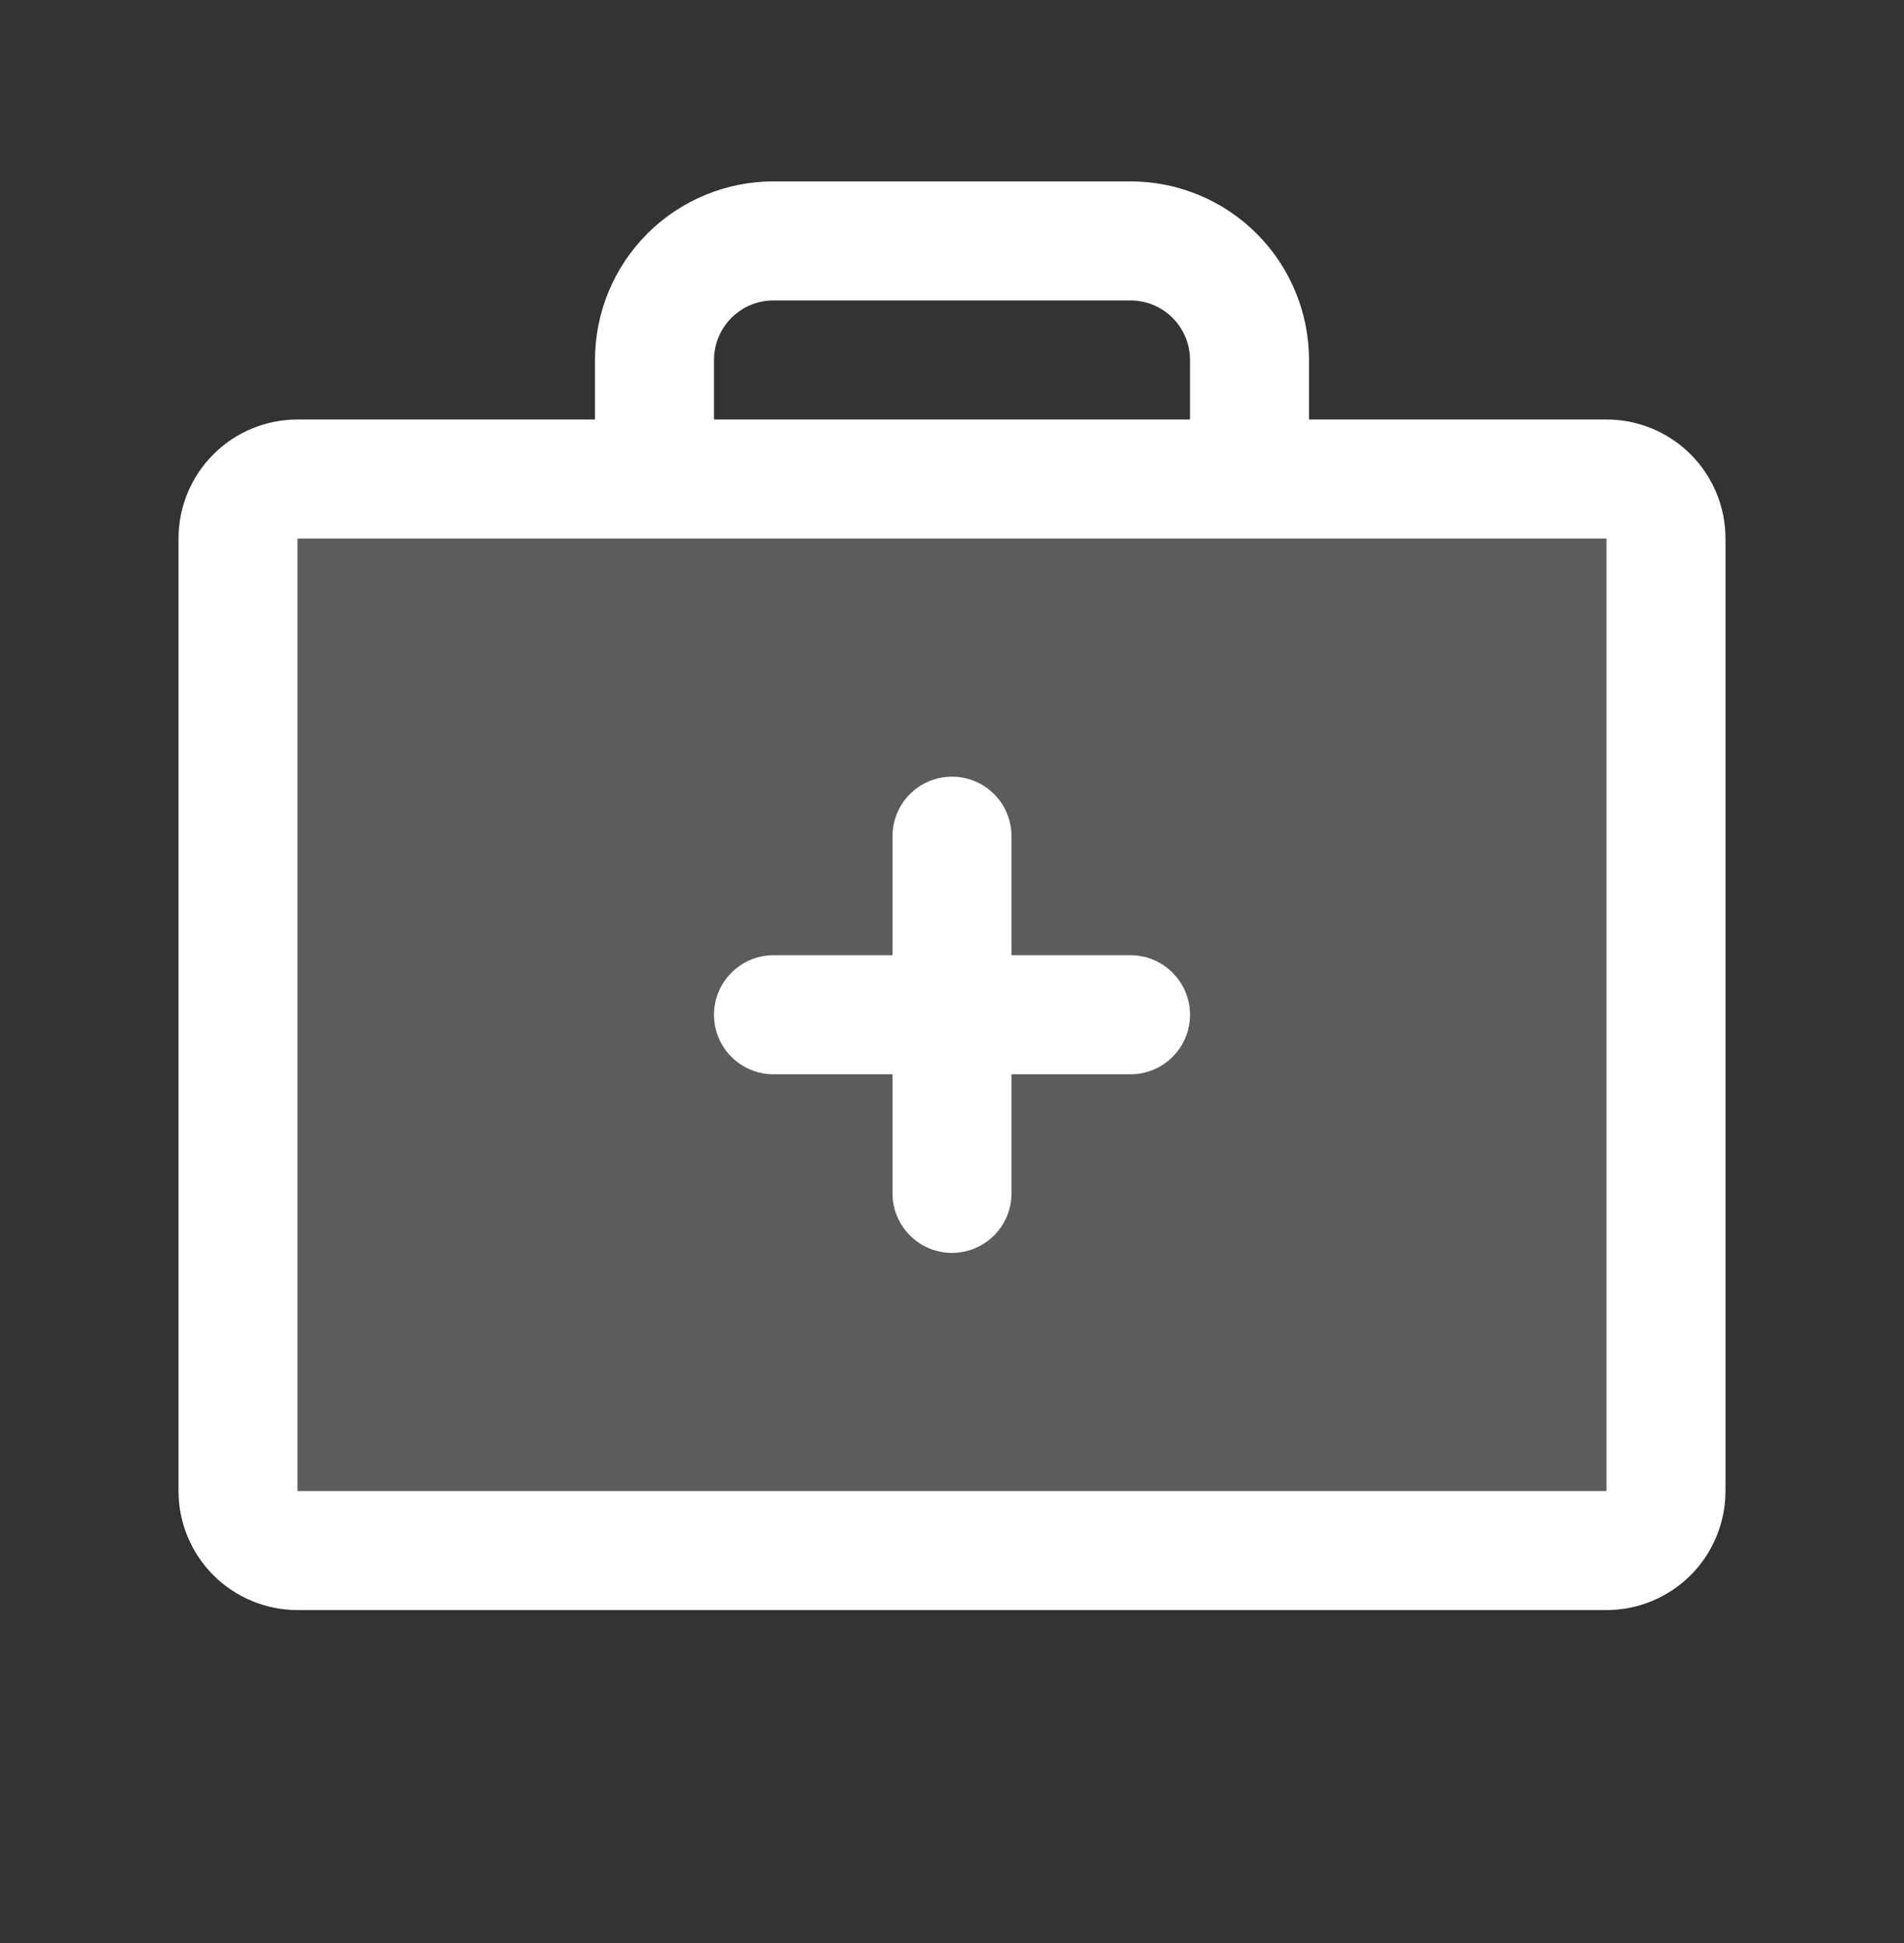 <svg xmlns="http://www.w3.org/2000/svg" width="50" height="51" viewBox="0 0 50 51" fill="none"><rect x="0" y="0" width="50" height="51" fill="#333333" stroke="none"/><path opacity="0.2" d="M43.75 14.136V39.136C43.75 39.55 43.585 39.948 43.292 40.241C42.999 40.534 42.602 40.698 42.188 40.698H7.812C7.398 40.698 7.001 40.534 6.708 40.241C6.415 39.948 6.25 39.55 6.25 39.136V14.136C6.25 13.721 6.415 13.324 6.708 13.031C7.001 12.738 7.398 12.573 7.812 12.573H42.188C42.602 12.573 42.999 12.738 43.292 13.031C43.585 13.324 43.75 13.721 43.75 14.136Z" fill="white"></path><path d="M42.188 11.011H34.375V9.448C34.375 8.205 33.881 7.013 33.002 6.134C32.123 5.255 30.931 4.761 29.688 4.761H20.312C19.069 4.761 17.877 5.255 16.998 6.134C16.119 7.013 15.625 8.205 15.625 9.448V11.011H7.812C6.984 11.011 6.189 11.34 5.603 11.926C5.017 12.512 4.688 13.307 4.688 14.136V39.136C4.688 39.965 5.017 40.759 5.603 41.346C6.189 41.931 6.984 42.261 7.812 42.261H42.188C43.016 42.261 43.811 41.931 44.397 41.346C44.983 40.759 45.312 39.965 45.312 39.136V14.136C45.312 13.307 44.983 12.512 44.397 11.926C43.811 11.34 43.016 11.011 42.188 11.011ZM18.75 9.448C18.75 9.034 18.915 8.636 19.208 8.343C19.501 8.05 19.898 7.886 20.312 7.886H29.688C30.102 7.886 30.499 8.05 30.792 8.343C31.085 8.636 31.25 9.034 31.25 9.448V11.011H18.75V9.448ZM42.188 39.136H7.812V14.136H42.188V39.136ZM31.25 26.636C31.25 27.05 31.085 27.448 30.792 27.741C30.499 28.034 30.102 28.198 29.688 28.198H26.562V31.323C26.562 31.738 26.398 32.135 26.105 32.428C25.812 32.721 25.414 32.886 25 32.886C24.586 32.886 24.188 32.721 23.895 32.428C23.602 32.135 23.438 31.738 23.438 31.323V28.198H20.312C19.898 28.198 19.501 28.034 19.208 27.741C18.915 27.448 18.75 27.05 18.75 26.636C18.75 26.221 18.915 25.824 19.208 25.531C19.501 25.238 19.898 25.073 20.312 25.073H23.438V21.948C23.438 21.534 23.602 21.136 23.895 20.843C24.188 20.55 24.586 20.386 25 20.386C25.414 20.386 25.812 20.55 26.105 20.843C26.398 21.136 26.562 21.534 26.562 21.948V25.073H29.688C30.102 25.073 30.499 25.238 30.792 25.531C31.085 25.824 31.25 26.221 31.25 26.636Z" fill="white"></path></svg>